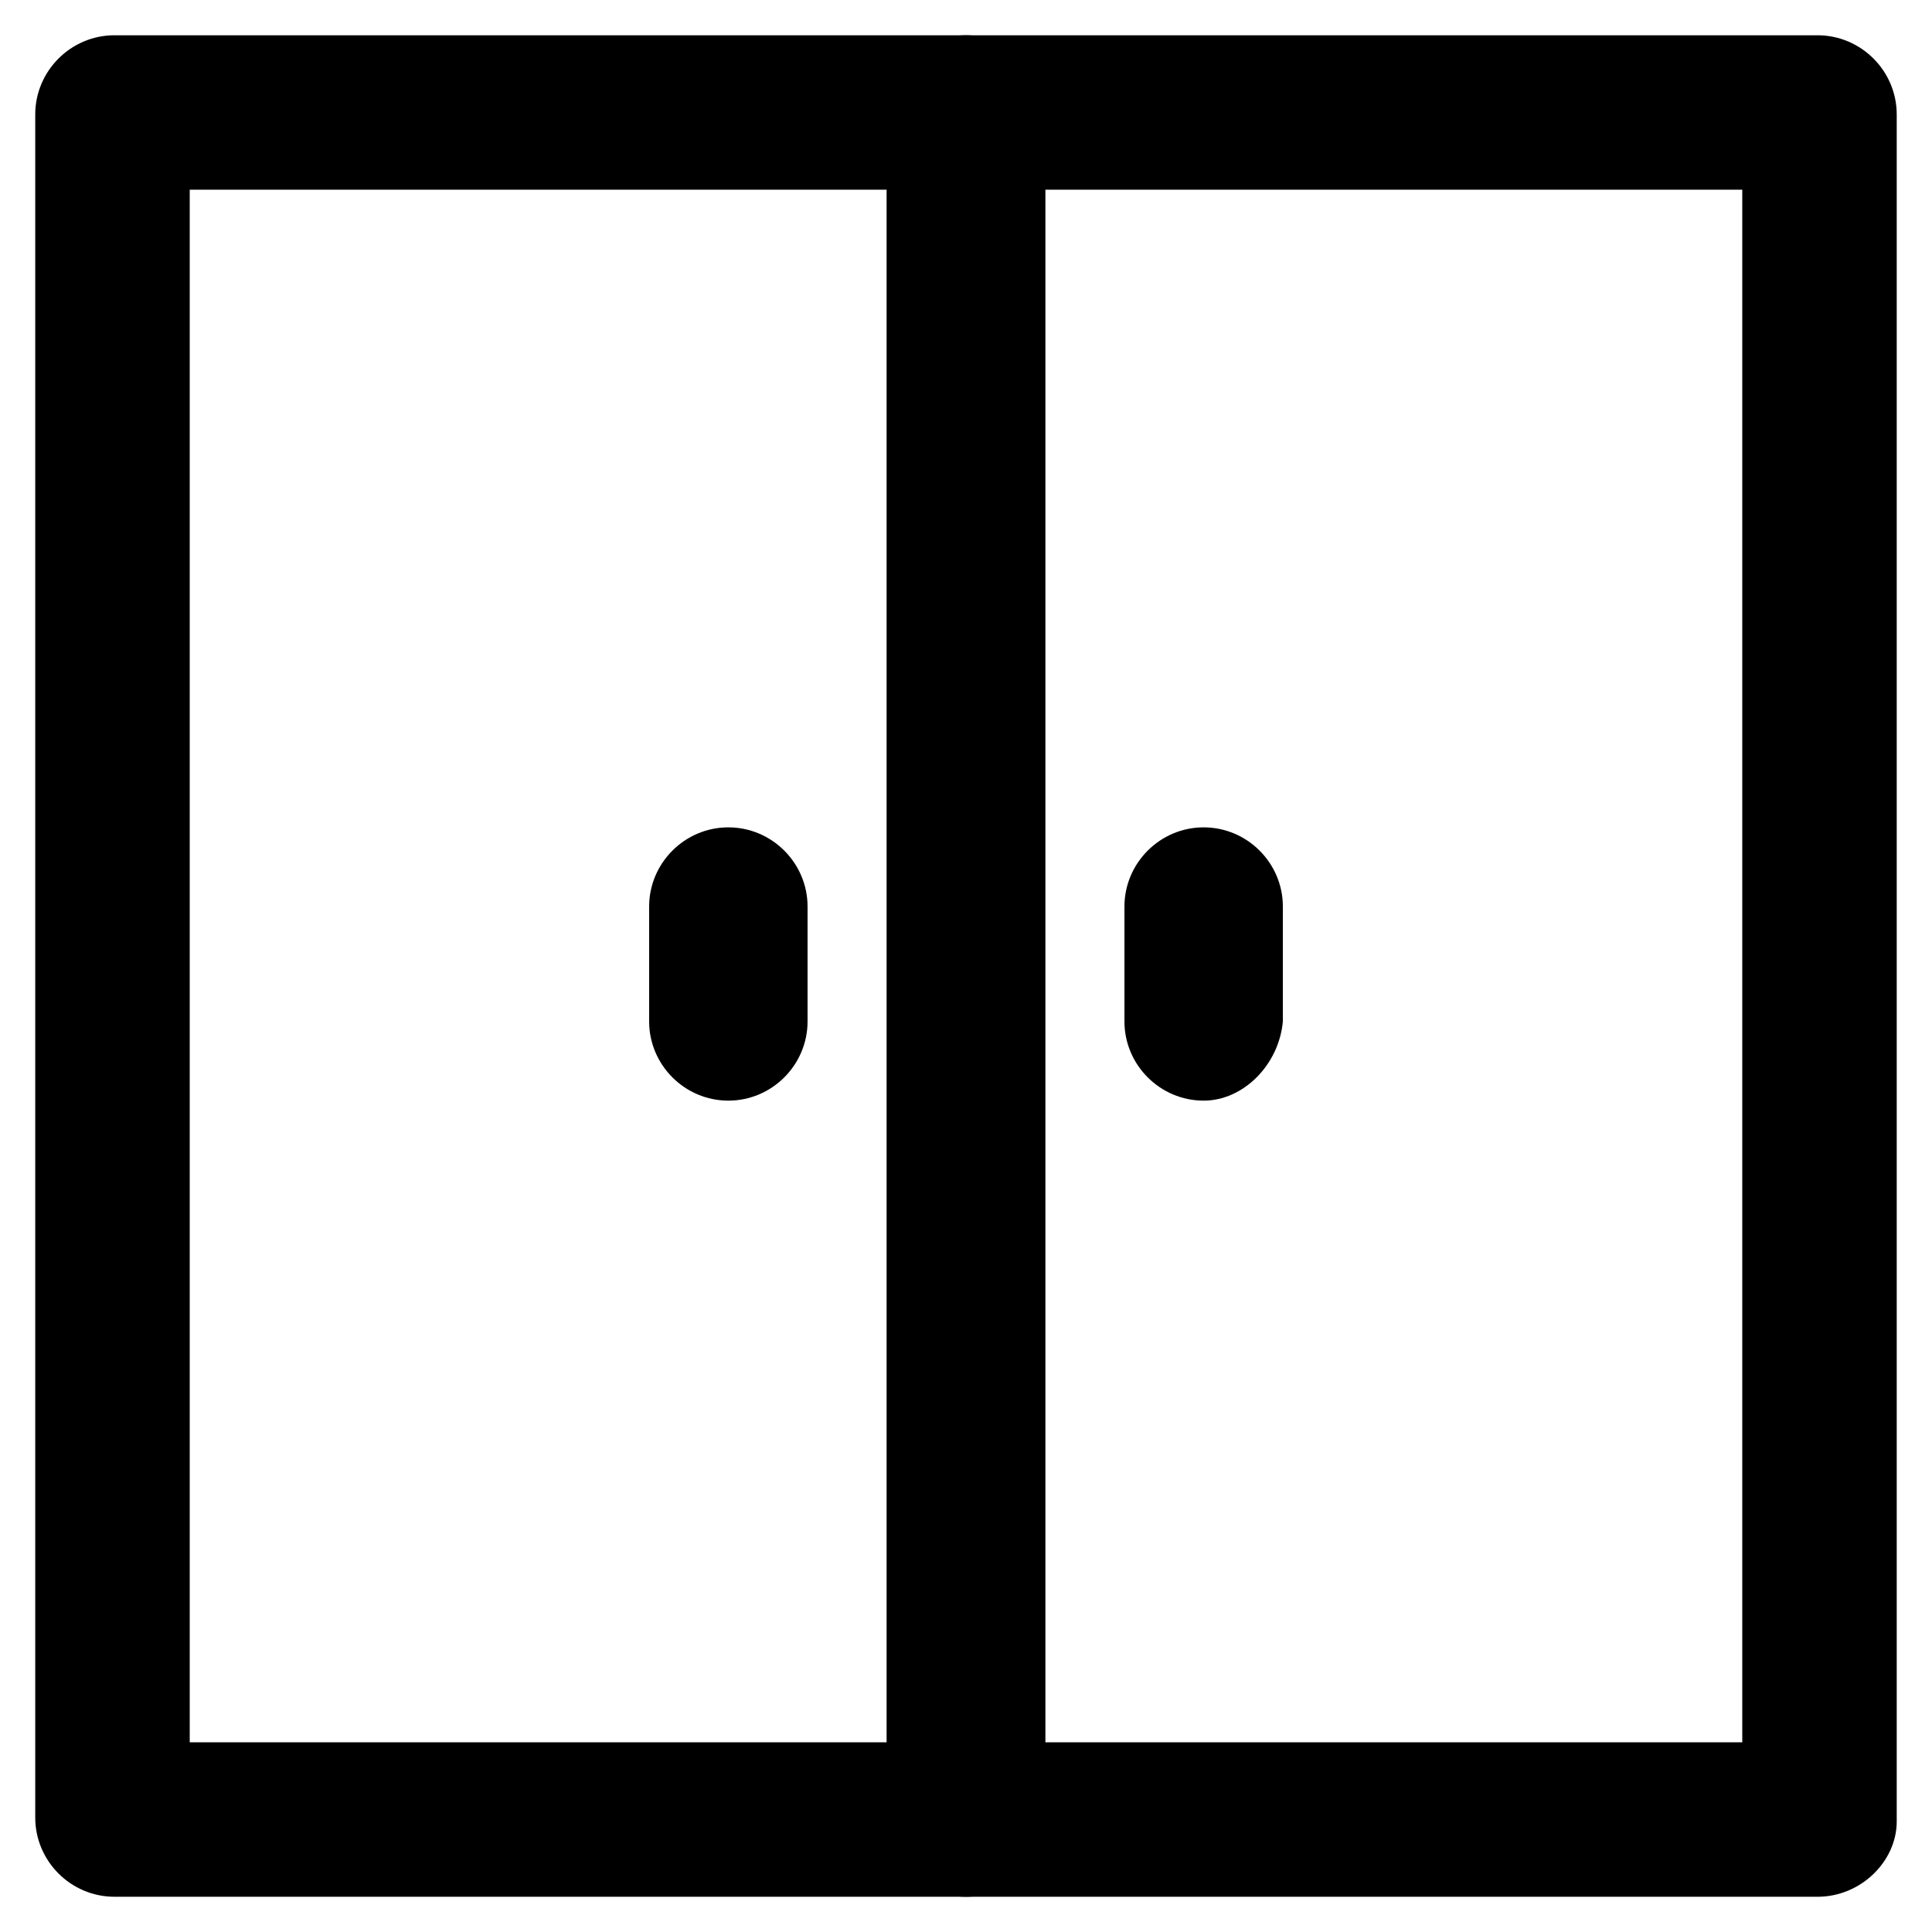 <?xml version="1.0" encoding="UTF-8"?>
<!-- The Best Svg Icon site in the world: iconSvg.co, Visit us! https://iconsvg.co -->
<svg fill="#000000" width="800px" height="800px" version="1.1" viewBox="144 144 512 512" xmlns="http://www.w3.org/2000/svg">
 <g>
  <path d="m337.02 435.68c-11.547 0-20.992-9.445-20.992-20.992v-30.438c0-11.547 9.445-20.992 20.992-20.992 11.547 0 20.992 9.445 20.992 20.992v30.438c0 11.547-9.449 20.992-20.992 20.992z"/>
  <path d="m462.98 435.68c-11.547 0-20.992-9.445-20.992-20.992v-30.438c0-11.547 9.445-20.992 20.992-20.992 11.547 0 20.992 9.445 20.992 20.992v30.438c-1.051 11.547-10.496 20.992-20.992 20.992z"/>
  <path d="m400 646.66h-225.67c-11.547 0-20.992-9.445-20.992-20.992v-451.33c0-11.547 9.445-20.992 20.992-20.992h225.67c11.547 0 20.992 9.445 20.992 20.992v452.38c0 10.496-9.449 19.945-20.992 19.945zm-205.72-40.934h184.73v-411.45h-184.73z"/>
  <path d="m625.66 646.66h-225.66c-11.547 0-20.992-9.445-20.992-20.992v-451.33c0-11.547 9.445-20.992 20.992-20.992h225.66c11.547 0 20.992 9.445 20.992 20.992v452.38c0 10.496-9.449 19.945-20.992 19.945zm-204.67-40.934h184.73v-411.45h-184.73z"/>
 </g>
</svg>